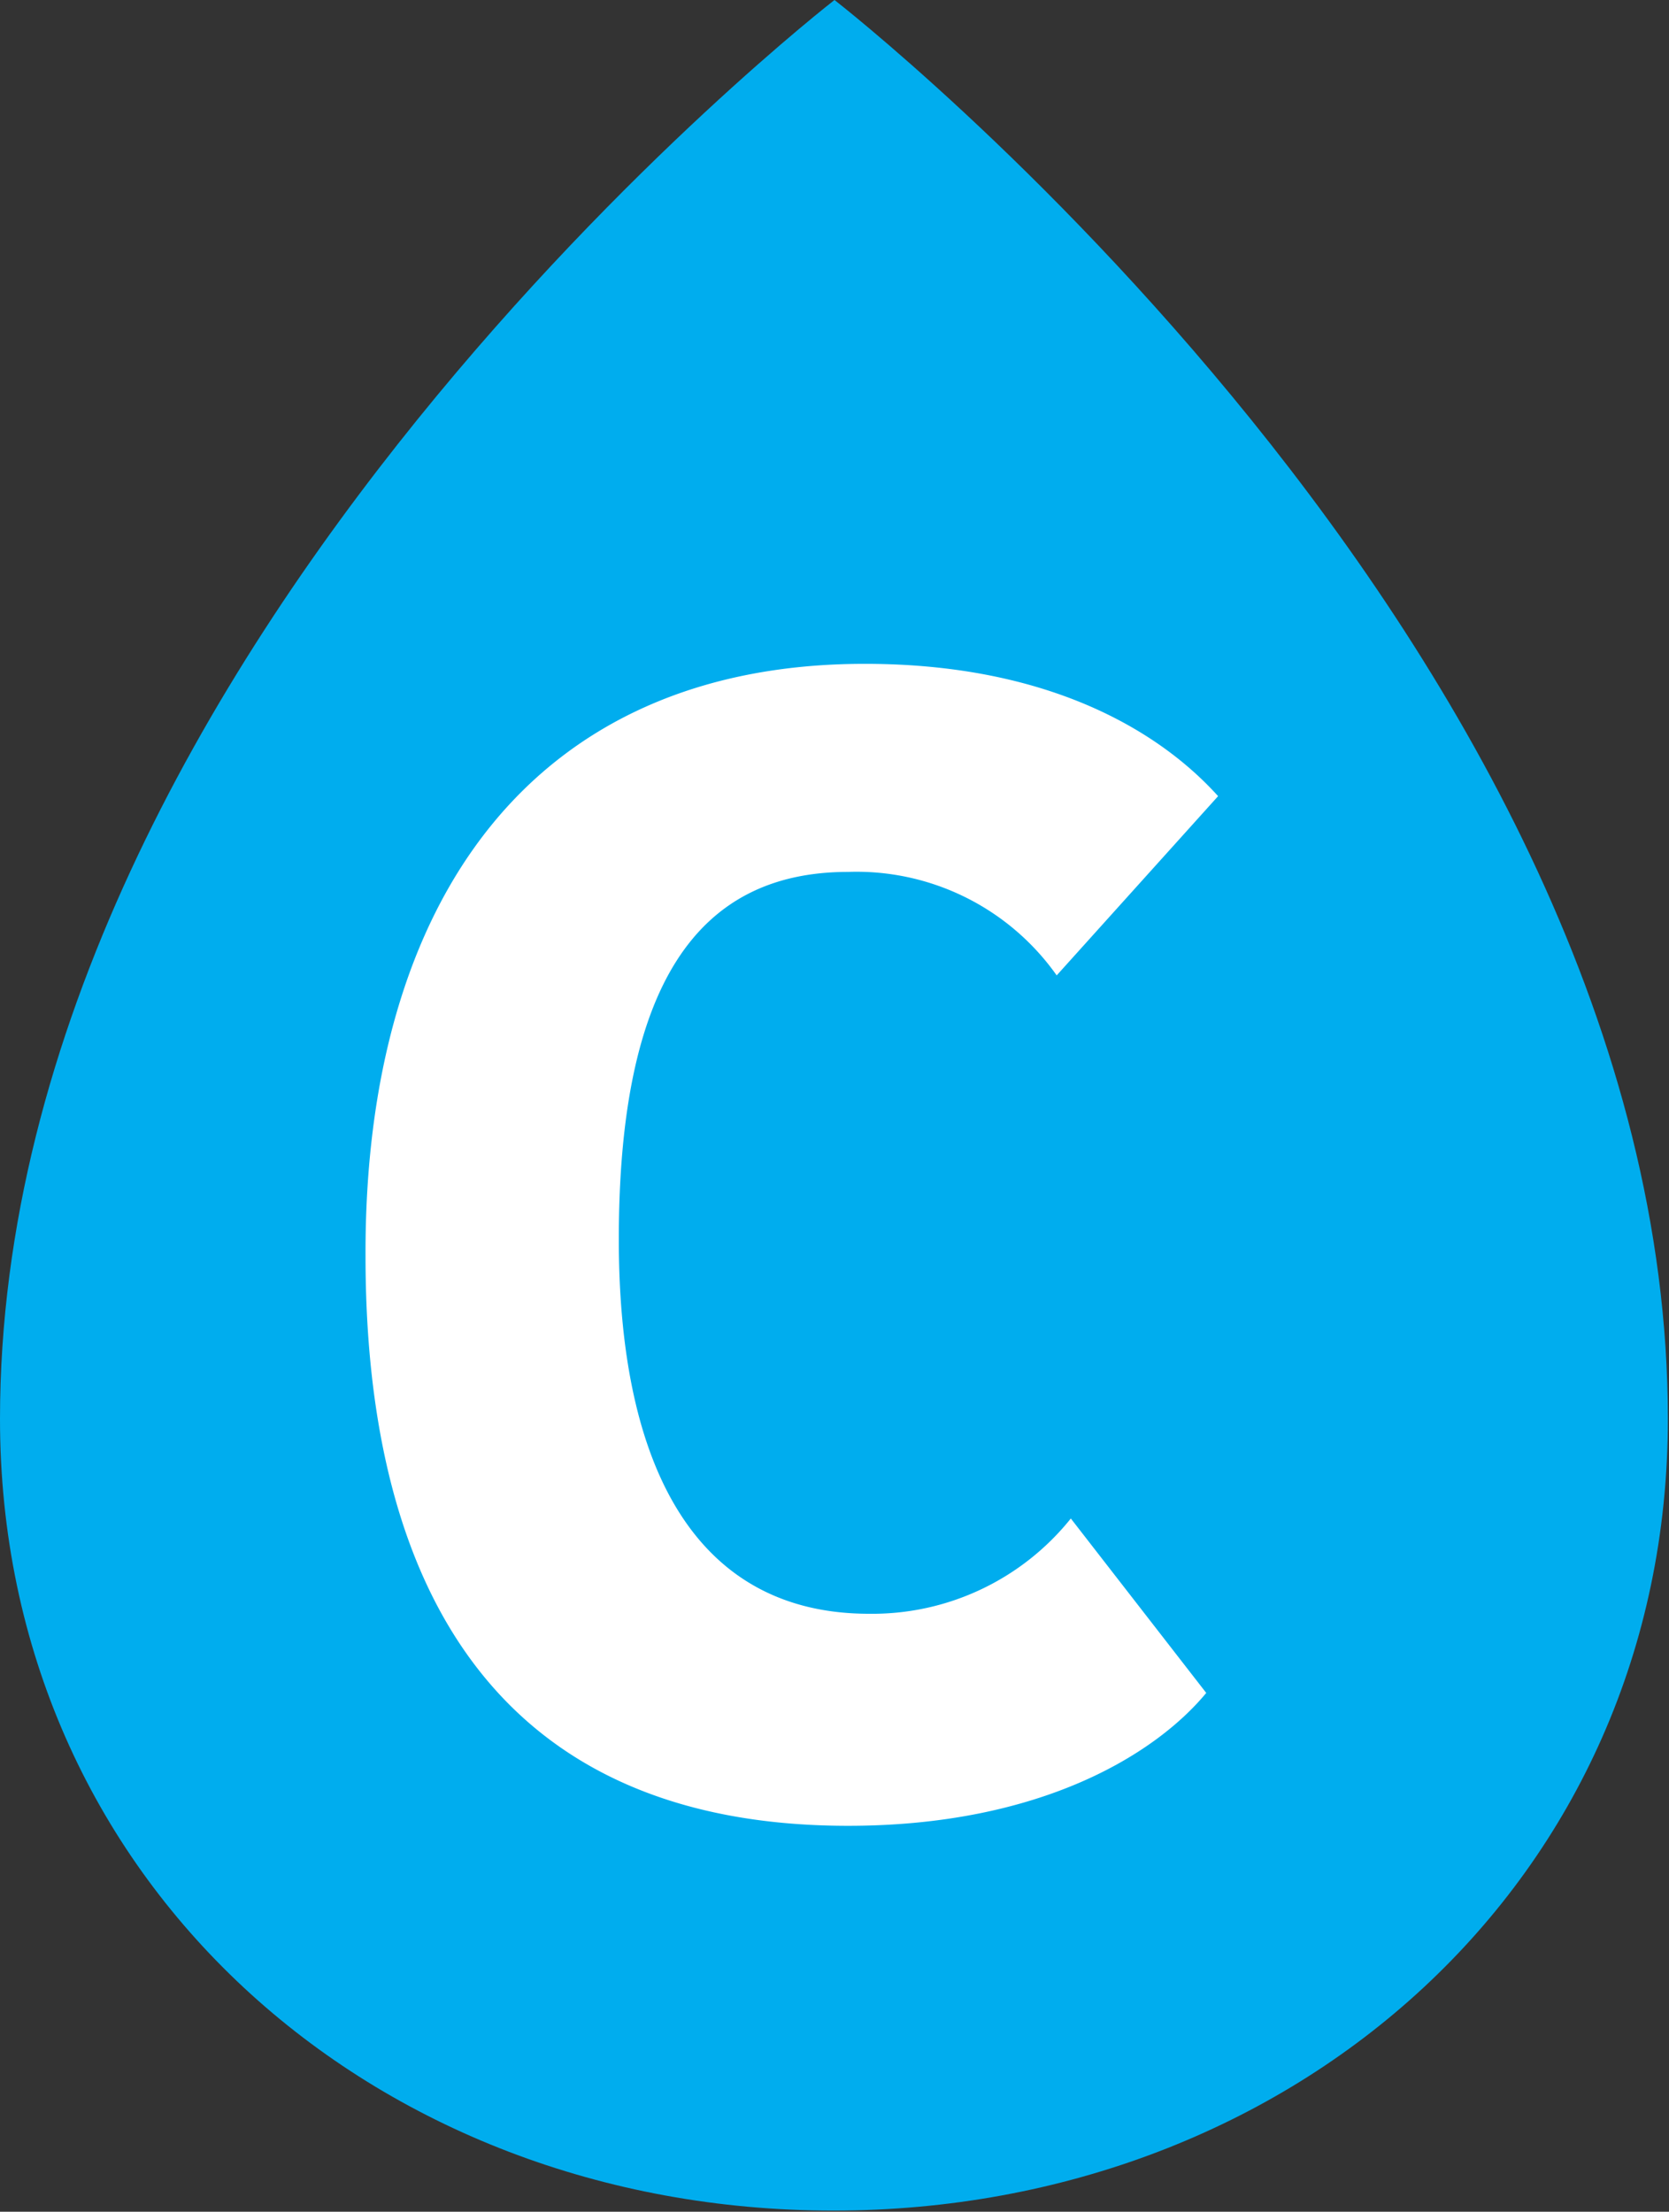 <svg xmlns="http://www.w3.org/2000/svg" viewBox="0 0 59.04 78.23"><rect x="0" y="0" width="59.04" height="78.23" fill="#333333" stroke="none"/><defs><style>.cls-1{fill:#00adee;}.cls-2{fill:#fff;}</style></defs><title>cyan</title><g id="Layer_2" data-name="Layer 2"><g id="Layer_1-2" data-name="Layer 1"><path class="cls-1" d="M59,50.19c0,16.3-13.21,28-29.52,28S0,66.49,0,50.19C0,22.86,29.52,0,29.52,0S59,22.86,59,50.19Z"/><path class="cls-2" d="M30.59,23.48c7.87,0,11.41,3.48,12.5,4.68L37.38,34.5A8.67,8.67,0,0,0,30,30.84c-5.37,0-8.11,4.06-8.11,13,0,8.27,2.86,13.24,8.85,13.24a9,9,0,0,0,7.14-3.37l4.79,6.17C40.92,62,36.87,64.58,30,64.58c-12.27,0-17.07-8.22-17.07-20.15C12.89,31.81,18.88,23.48,30.59,23.48Z"/></g></g></svg>